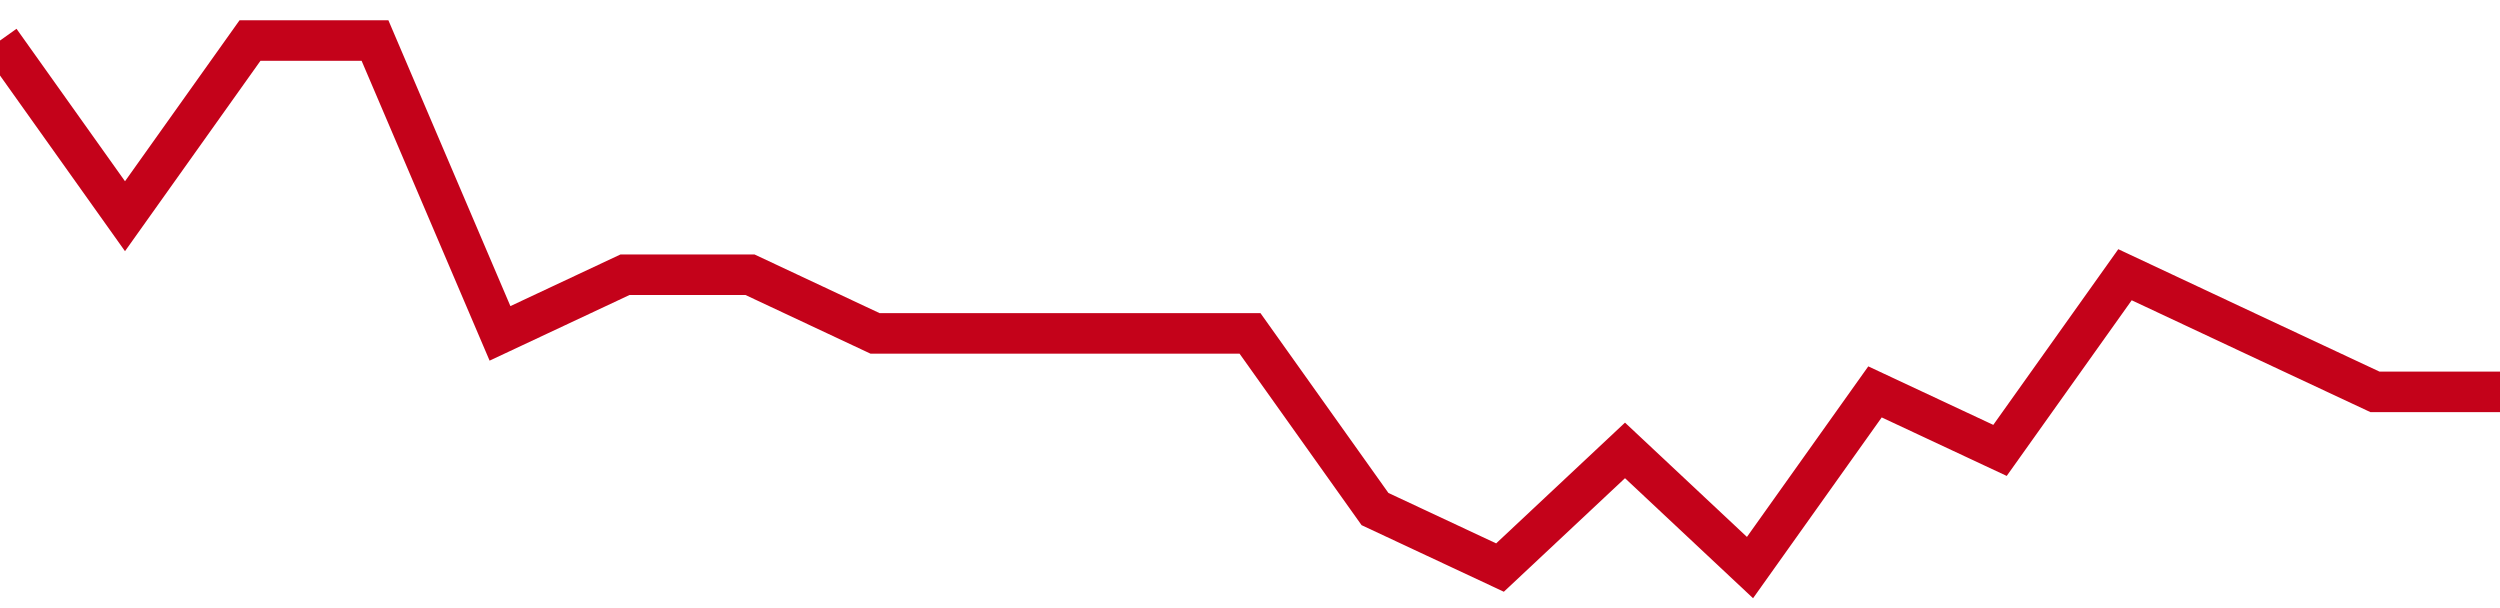 <!-- Generated with https://github.com/jxxe/sparkline/ --><svg viewBox="0 0 185 45" class="sparkline" xmlns="http://www.w3.org/2000/svg"><path class="sparkline--fill" d="M 0 3 L 0 3 L 9.25 16 L 18.5 3 L 27.75 3 L 37 24.67 L 46.25 20.33 L 55.5 20.33 L 64.75 24.67 L 74 24.67 L 83.25 24.67 L 92.5 24.67 L 101.75 37.67 L 111 42 L 120.25 33.33 L 129.5 42 L 138.75 29 L 148 33.33 L 157.25 20.33 L 166.5 24.67 L 175.75 29 L 185 29 V 45 L 0 45 Z" stroke="none" fill="none" ></path><path class="sparkline--line" d="M 0 3 L 0 3 L 9.25 16 L 18.5 3 L 27.75 3 L 37 24.67 L 46.25 20.33 L 55.5 20.33 L 64.75 24.67 L 74 24.67 L 83.25 24.67 L 92.5 24.67 L 101.75 37.67 L 111 42 L 120.25 33.33 L 129.5 42 L 138.75 29 L 148 33.33 L 157.25 20.33 L 166.5 24.67 L 175.75 29 L 185 29" fill="none" stroke-width="3" stroke="#C4021A" ></path></svg>